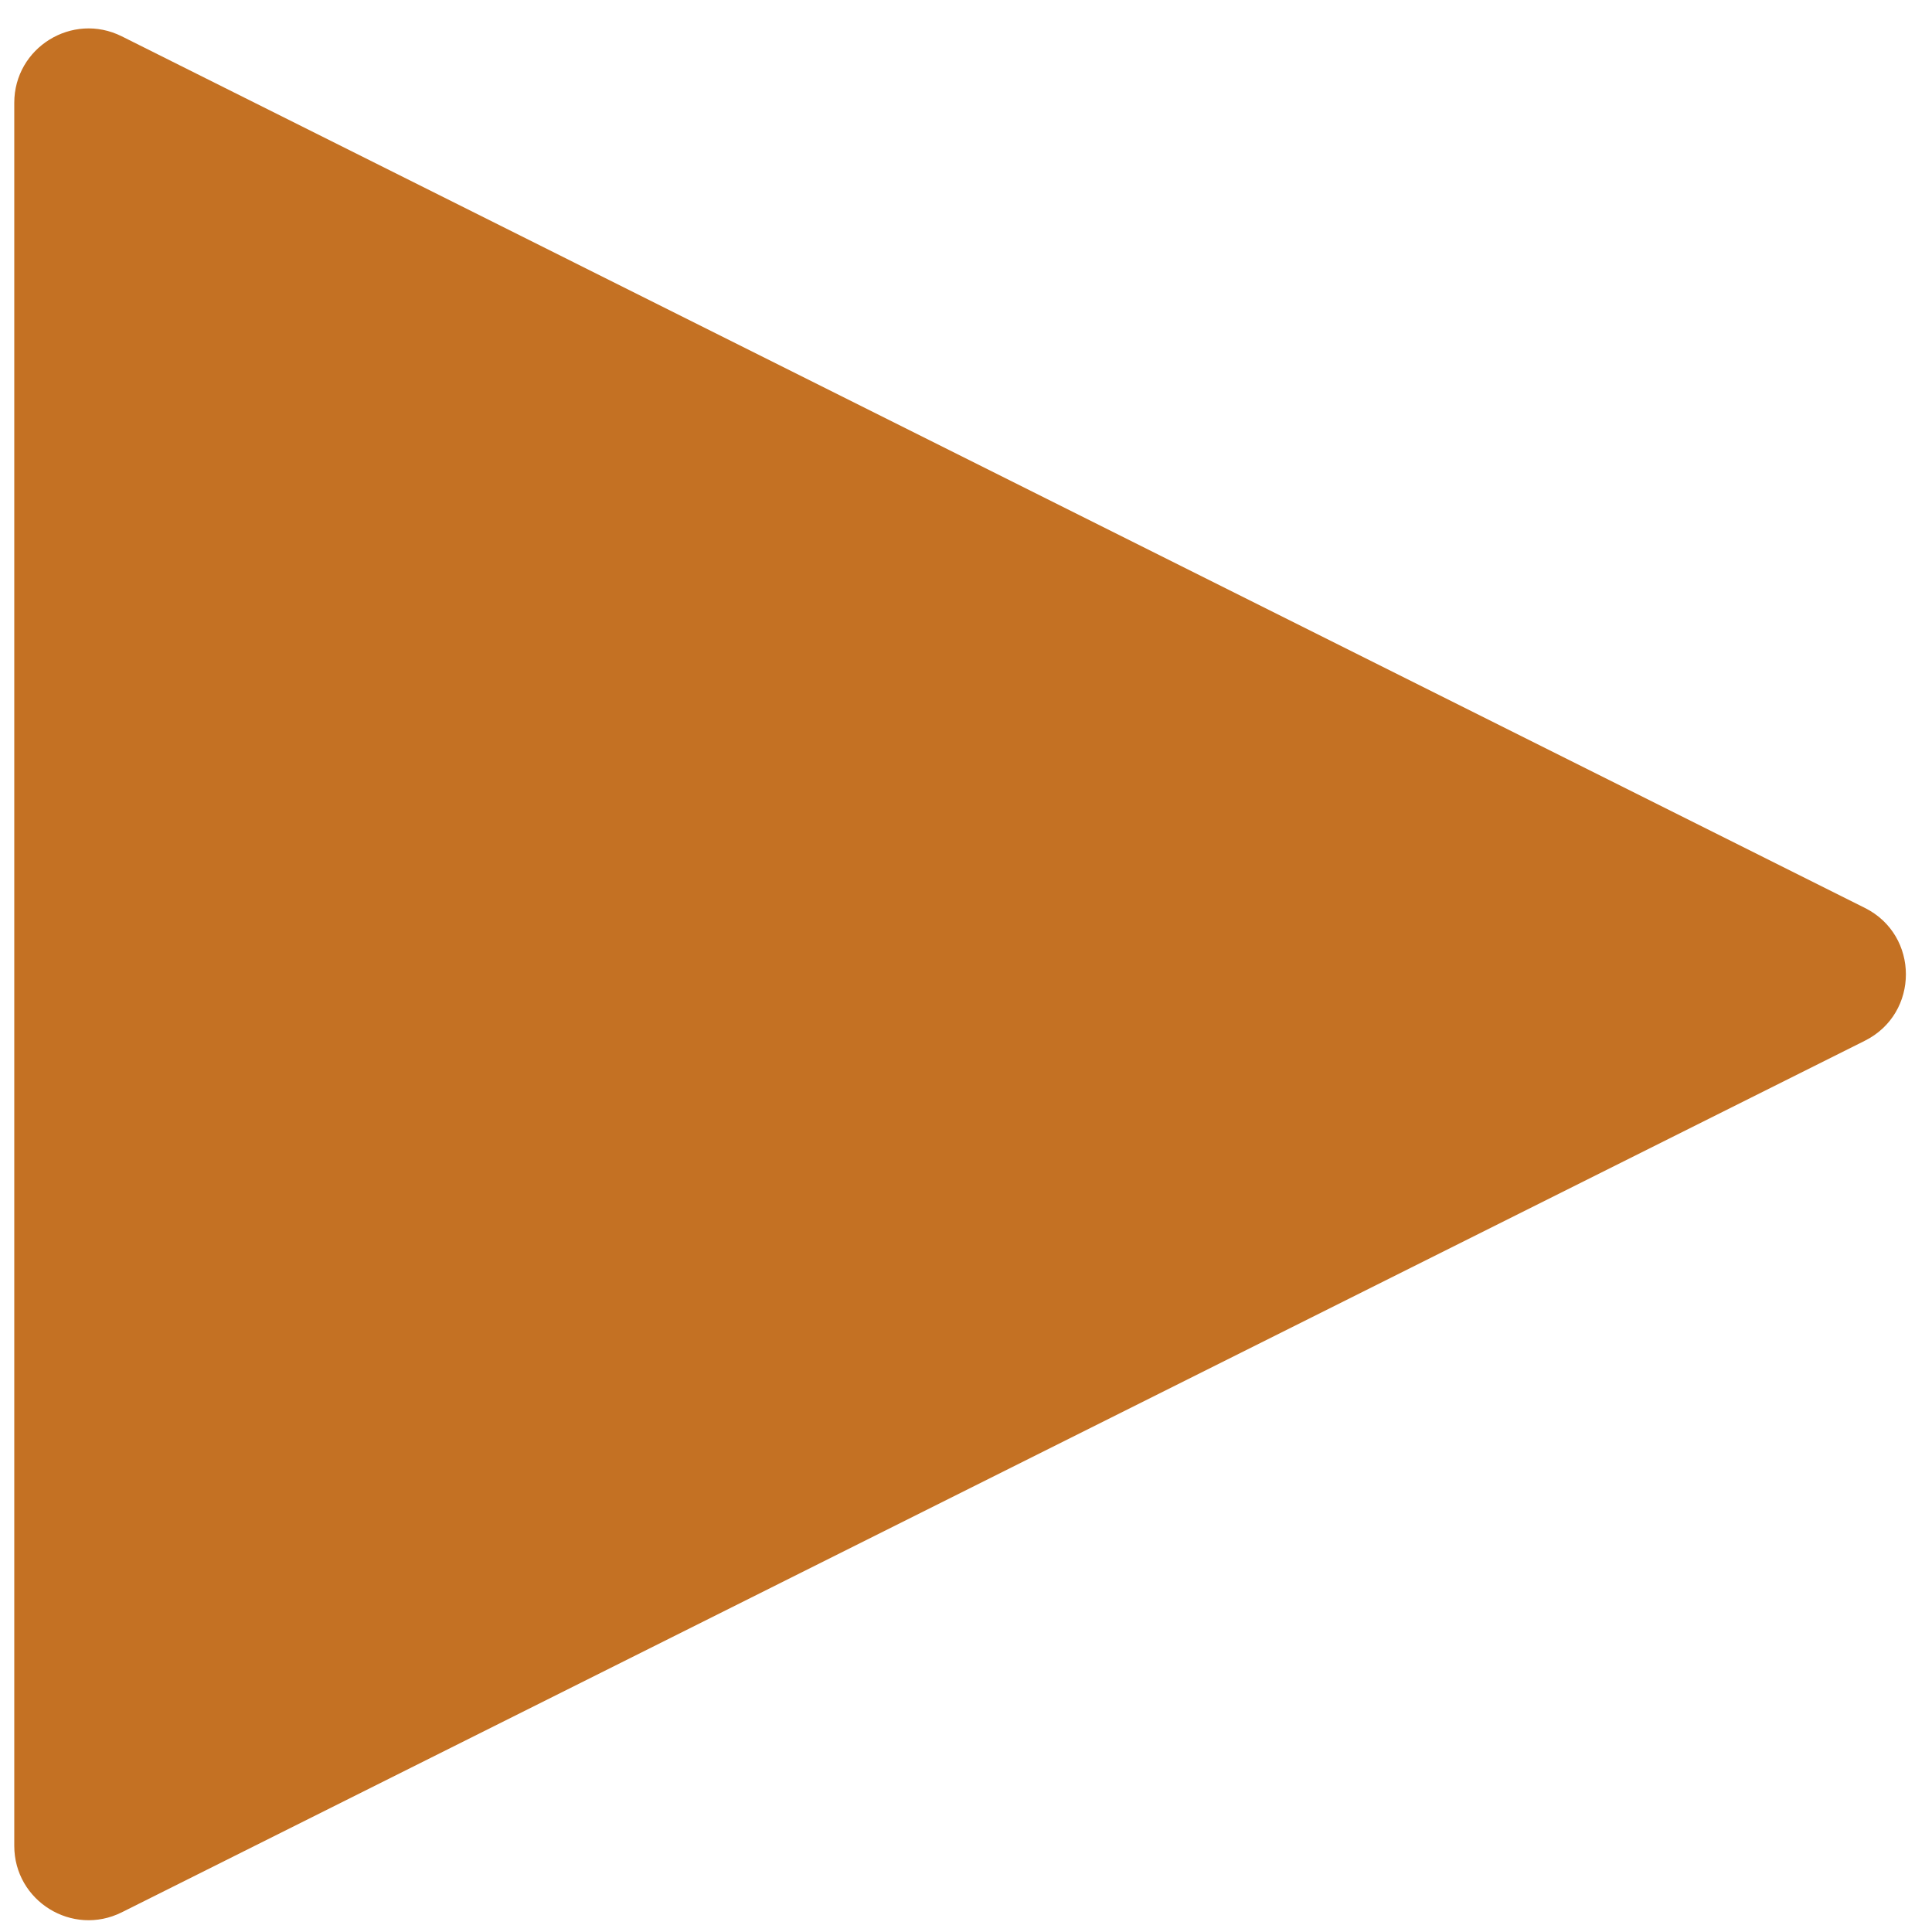 <?xml version="1.0" encoding="UTF-8"?> <svg xmlns="http://www.w3.org/2000/svg" width="26" height="26" viewBox="0 0 26 26" fill="none"> <path d="M25.096 12.218C25.833 12.586 25.833 13.638 25.096 14.006L1.639 25.735C0.974 26.067 0.192 25.584 0.192 24.84L0.192 1.384C0.192 0.64 0.974 0.157 1.639 0.489L25.096 12.218Z" fill="#C47123"></path> </svg> 